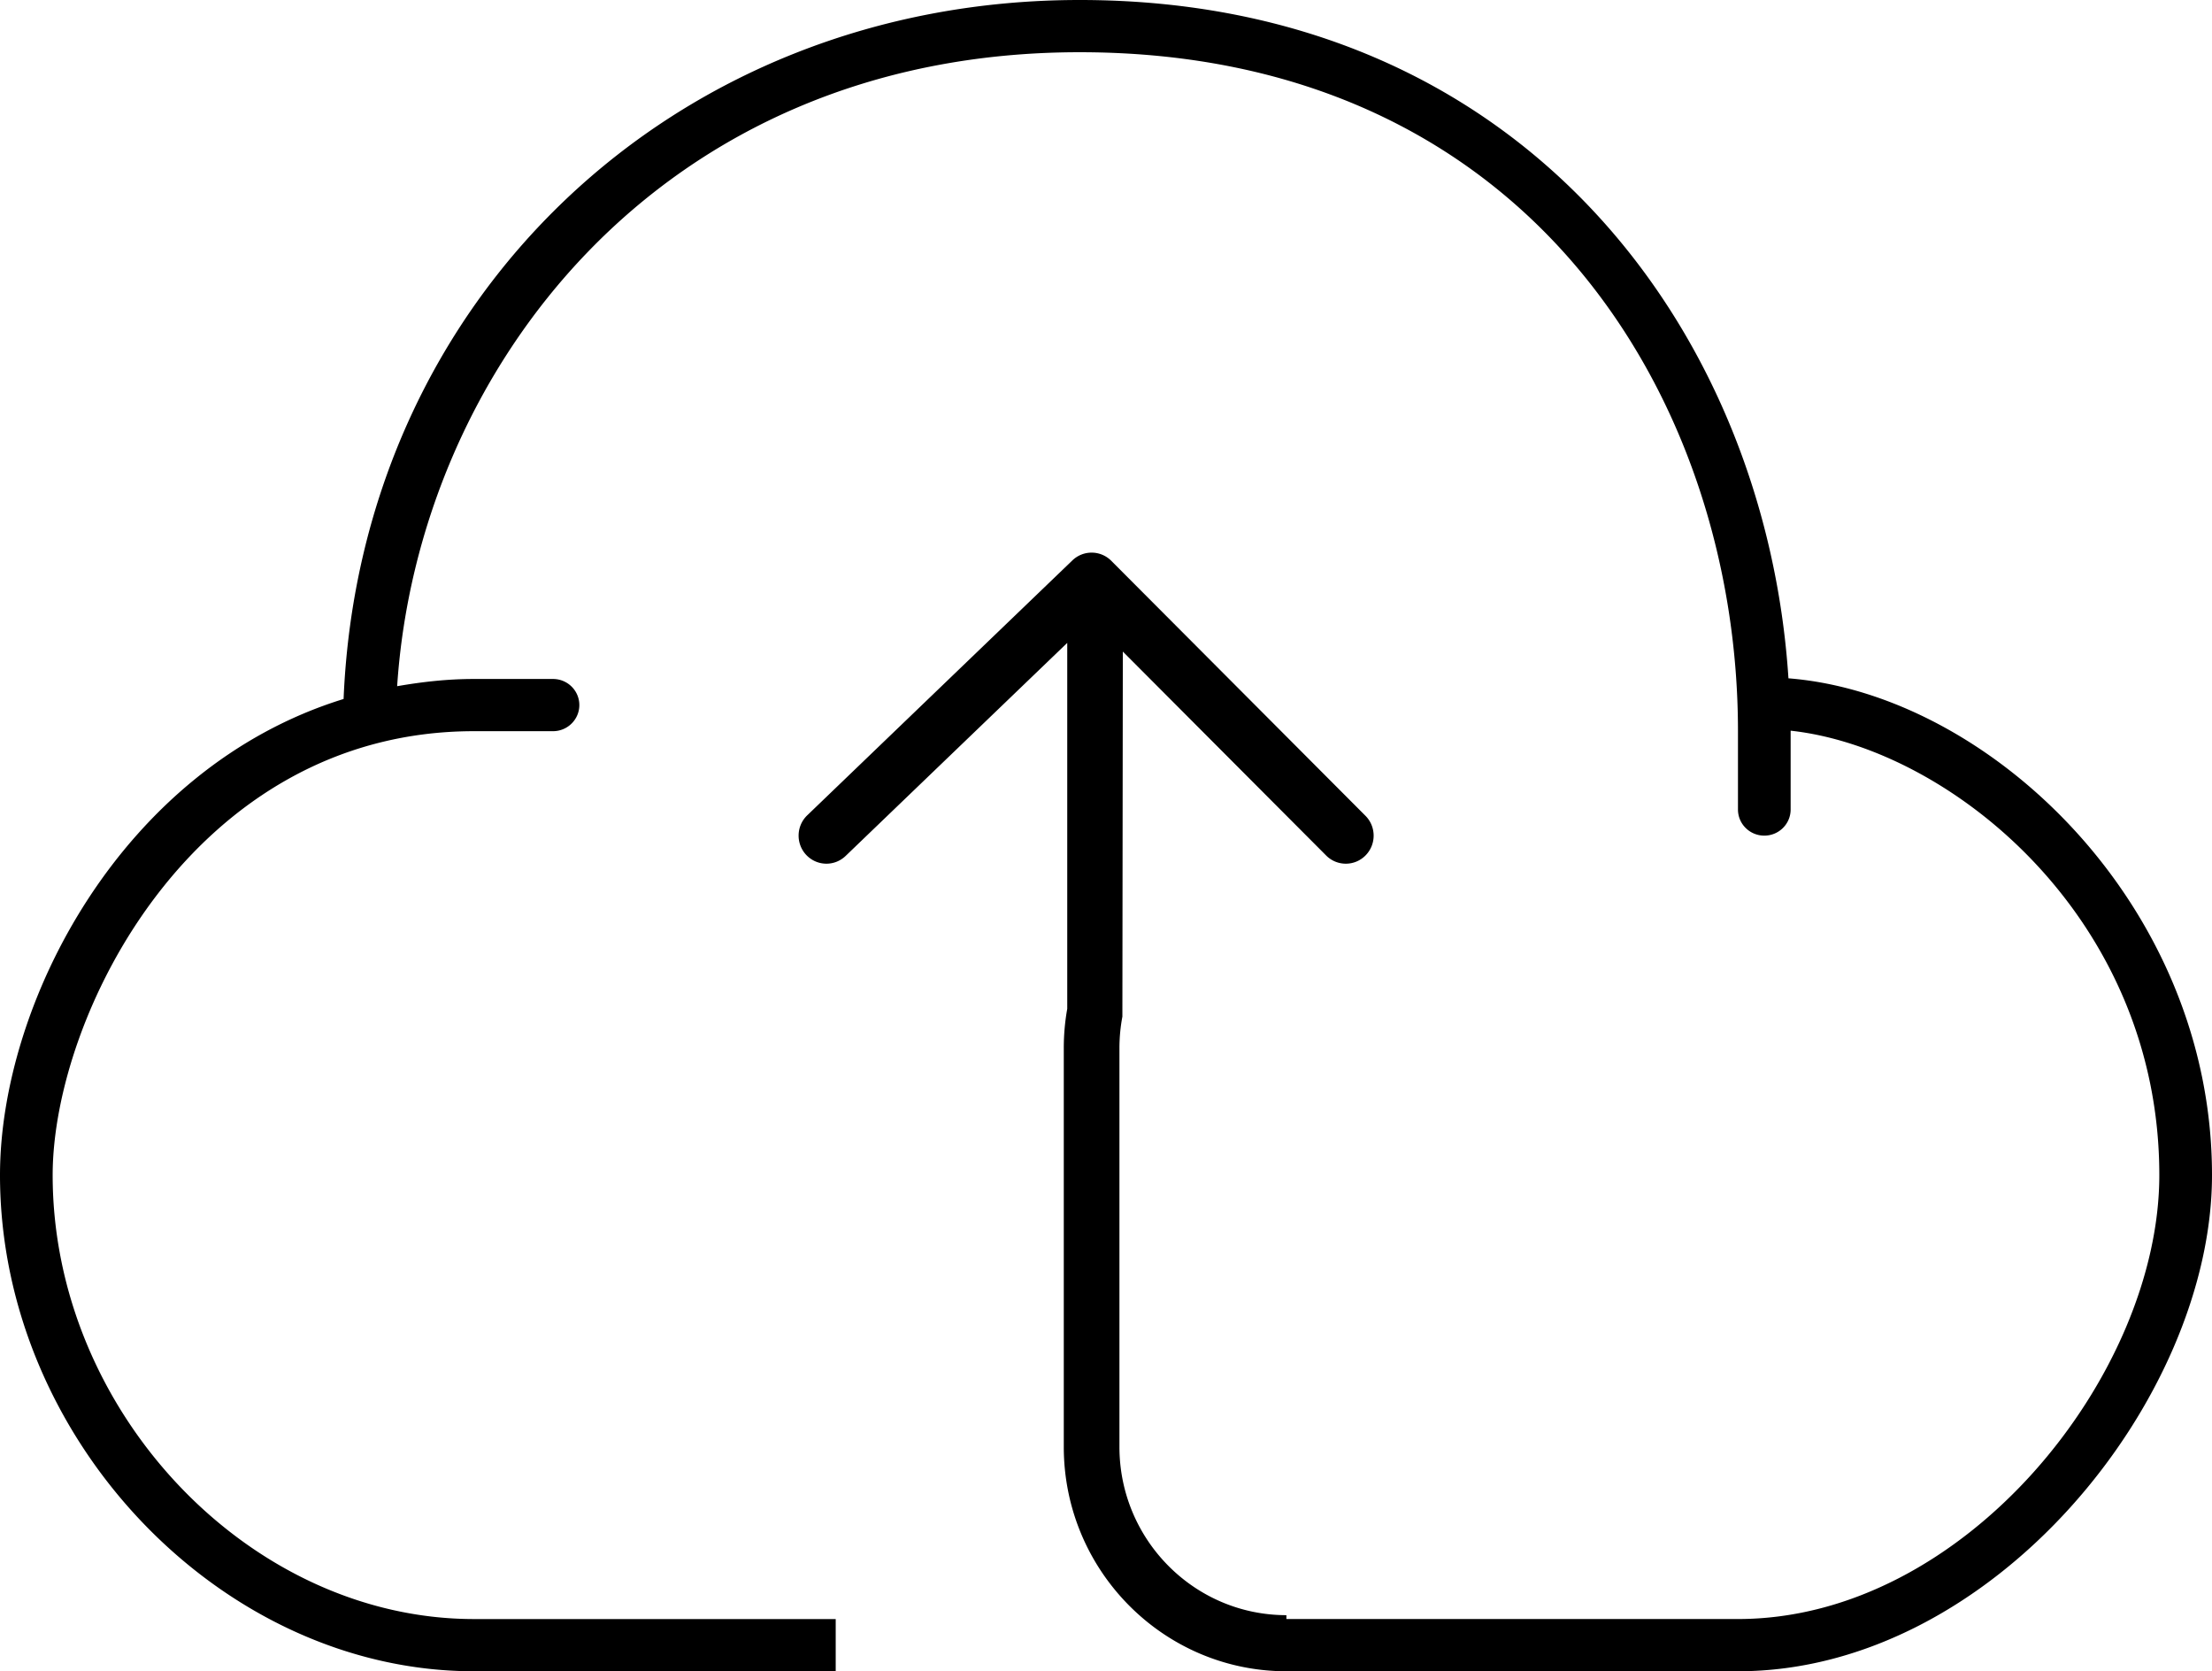<svg xmlns="http://www.w3.org/2000/svg" viewBox="0 0 94 71" preserveAspectRatio="xMinYMin meet">
  <path d="M76.001 28.817C75.046 14.147 64.755 0 45.881 0c-17.263 0-30.575 12.72-31.28 29.695C5.157 32.609 0 42.63 0 49.922 0 61.151 9.413 71 20.142 71H35.514v-2.218H20.142c-9.539 0-17.904-8.813-17.904-18.86 0-6.769 5.984-18.859 17.904-18.859h3.358c.617 0 1.119-.497 1.119-1.109 0-.614-.501-1.109-1.119-1.109h-3.358c-1.139 0-2.216.125-3.265.307.877-13.289 11.066-26.933 29.003-26.933 19.22 0 27.976 14.951 27.976 28.843v3.329c0 .612.5 1.109 1.119 1.109.619 0 1.119-.497 1.119-1.109v-3.349c6.758.735 15.667 7.924 15.667 18.879 0 8.489-8.26 18.86-17.904 18.86H54.666v-.164c-3.913 0-7.095-3.206-7.095-7.148V44.524c0-.449.043-.898.125-1.335l.019-15.509 8.642 8.666c.462.462 1.211.462 1.672-.005.461-.466.459-1.221-.004-1.685L47.224 23.824c-.455-.455-1.187-.463-1.651-.018L34.303 34.638c-.472.454-.489 1.208-.039 1.685.233.245.544.369.856.369.293 0 .587-.11.816-.33l9.417-9.05v15.544a9.486 9.486 0 0 0-.147 1.668v16.945C45.206 66.725 49.45 71 54.666 71h19.192C84.705 71 94 59.41 94 49.922c0-11.464-9.451-20.43-17.999-21.105"/>
</svg>
